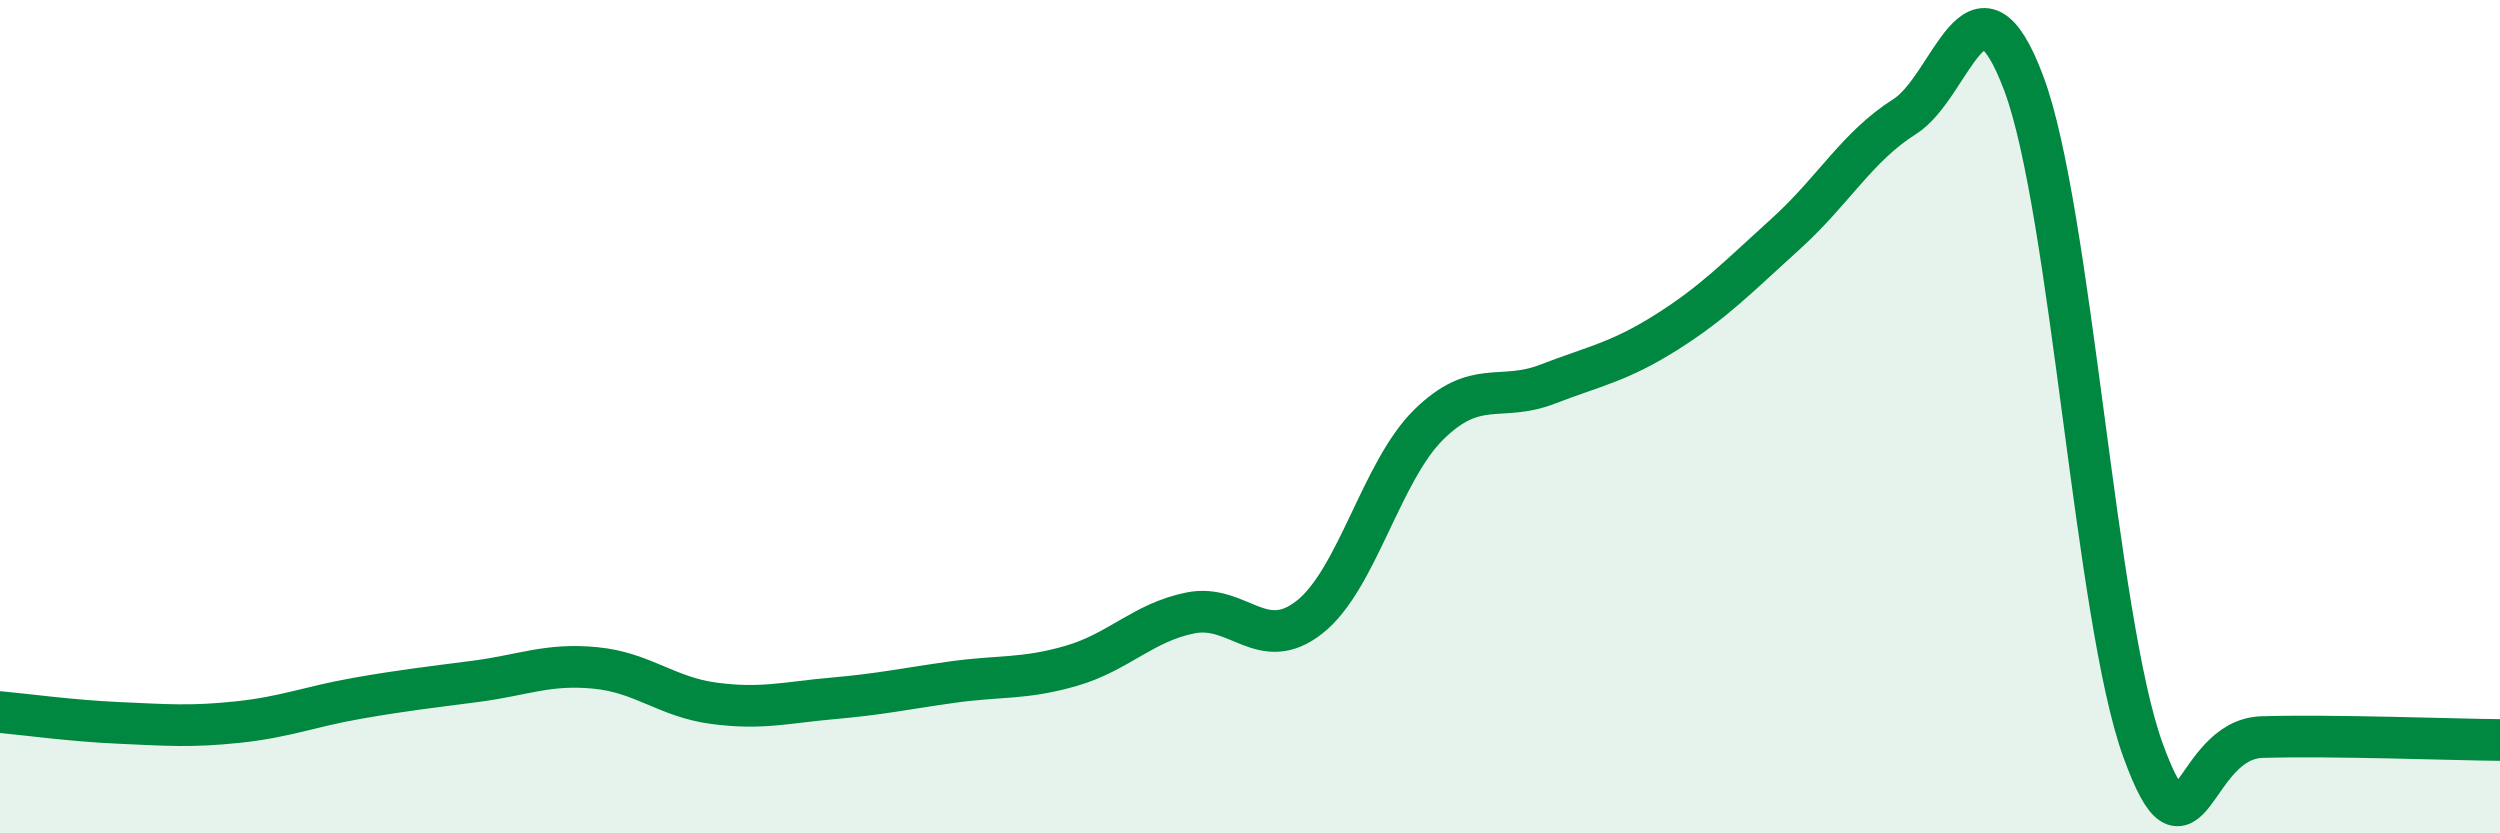
    <svg width="60" height="20" viewBox="0 0 60 20" xmlns="http://www.w3.org/2000/svg">
      <path
        d="M 0,17.09 C 0.57,17.14 1.72,17.3 2.86,17.35 C 4,17.4 4.57,17.45 5.71,17.33 C 6.85,17.21 7.43,16.96 8.57,16.76 C 9.71,16.56 10.29,16.5 11.43,16.35 C 12.57,16.2 13.15,15.92 14.29,16.03 C 15.43,16.14 16,16.73 17.14,16.88 C 18.28,17.03 18.86,16.86 20,16.76 C 21.14,16.66 21.72,16.53 22.86,16.37 C 24,16.21 24.57,16.31 25.71,15.98 C 26.85,15.65 27.43,14.94 28.57,14.71 C 29.71,14.48 30.29,15.71 31.43,14.81 C 32.57,13.91 33.15,11.31 34.29,10.19 C 35.43,9.07 36,9.66 37.14,9.22 C 38.28,8.78 38.86,8.69 40,7.97 C 41.14,7.25 41.72,6.64 42.86,5.61 C 44,4.58 44.57,3.52 45.71,2.8 C 46.85,2.08 47.43,-1.04 48.57,2 C 49.71,5.04 50.29,14.86 51.43,18 C 52.57,21.14 52.58,17.74 54.29,17.69 C 56,17.64 58.86,17.75 60,17.76L60 20L0 20Z"
        fill="#008740"
        opacity="0.1"
        stroke-linecap="round"
        stroke-linejoin="round"
      />
      <path
        d="M 0,17.09 C 0.57,17.14 1.72,17.3 2.86,17.35 C 4,17.4 4.57,17.45 5.71,17.33 C 6.85,17.21 7.43,16.96 8.57,16.76 C 9.71,16.56 10.29,16.5 11.43,16.35 C 12.57,16.2 13.15,15.92 14.29,16.03 C 15.43,16.14 16,16.73 17.14,16.88 C 18.28,17.03 18.86,16.86 20,16.76 C 21.14,16.66 21.72,16.53 22.86,16.37 C 24,16.21 24.57,16.31 25.71,15.98 C 26.85,15.65 27.43,14.94 28.57,14.71 C 29.71,14.48 30.29,15.71 31.43,14.81 C 32.57,13.91 33.15,11.31 34.29,10.19 C 35.43,9.07 36,9.66 37.14,9.22 C 38.28,8.78 38.86,8.69 40,7.97 C 41.14,7.25 41.72,6.64 42.86,5.61 C 44,4.58 44.57,3.52 45.71,2.8 C 46.85,2.08 47.43,-1.04 48.57,2 C 49.71,5.04 50.29,14.86 51.43,18 C 52.57,21.14 52.58,17.74 54.29,17.69 C 56,17.64 58.86,17.75 60,17.76"
        stroke="#008740"
        stroke-width="1"
        fill="none"
        stroke-linecap="round"
        stroke-linejoin="round"
      />
    </svg>
  